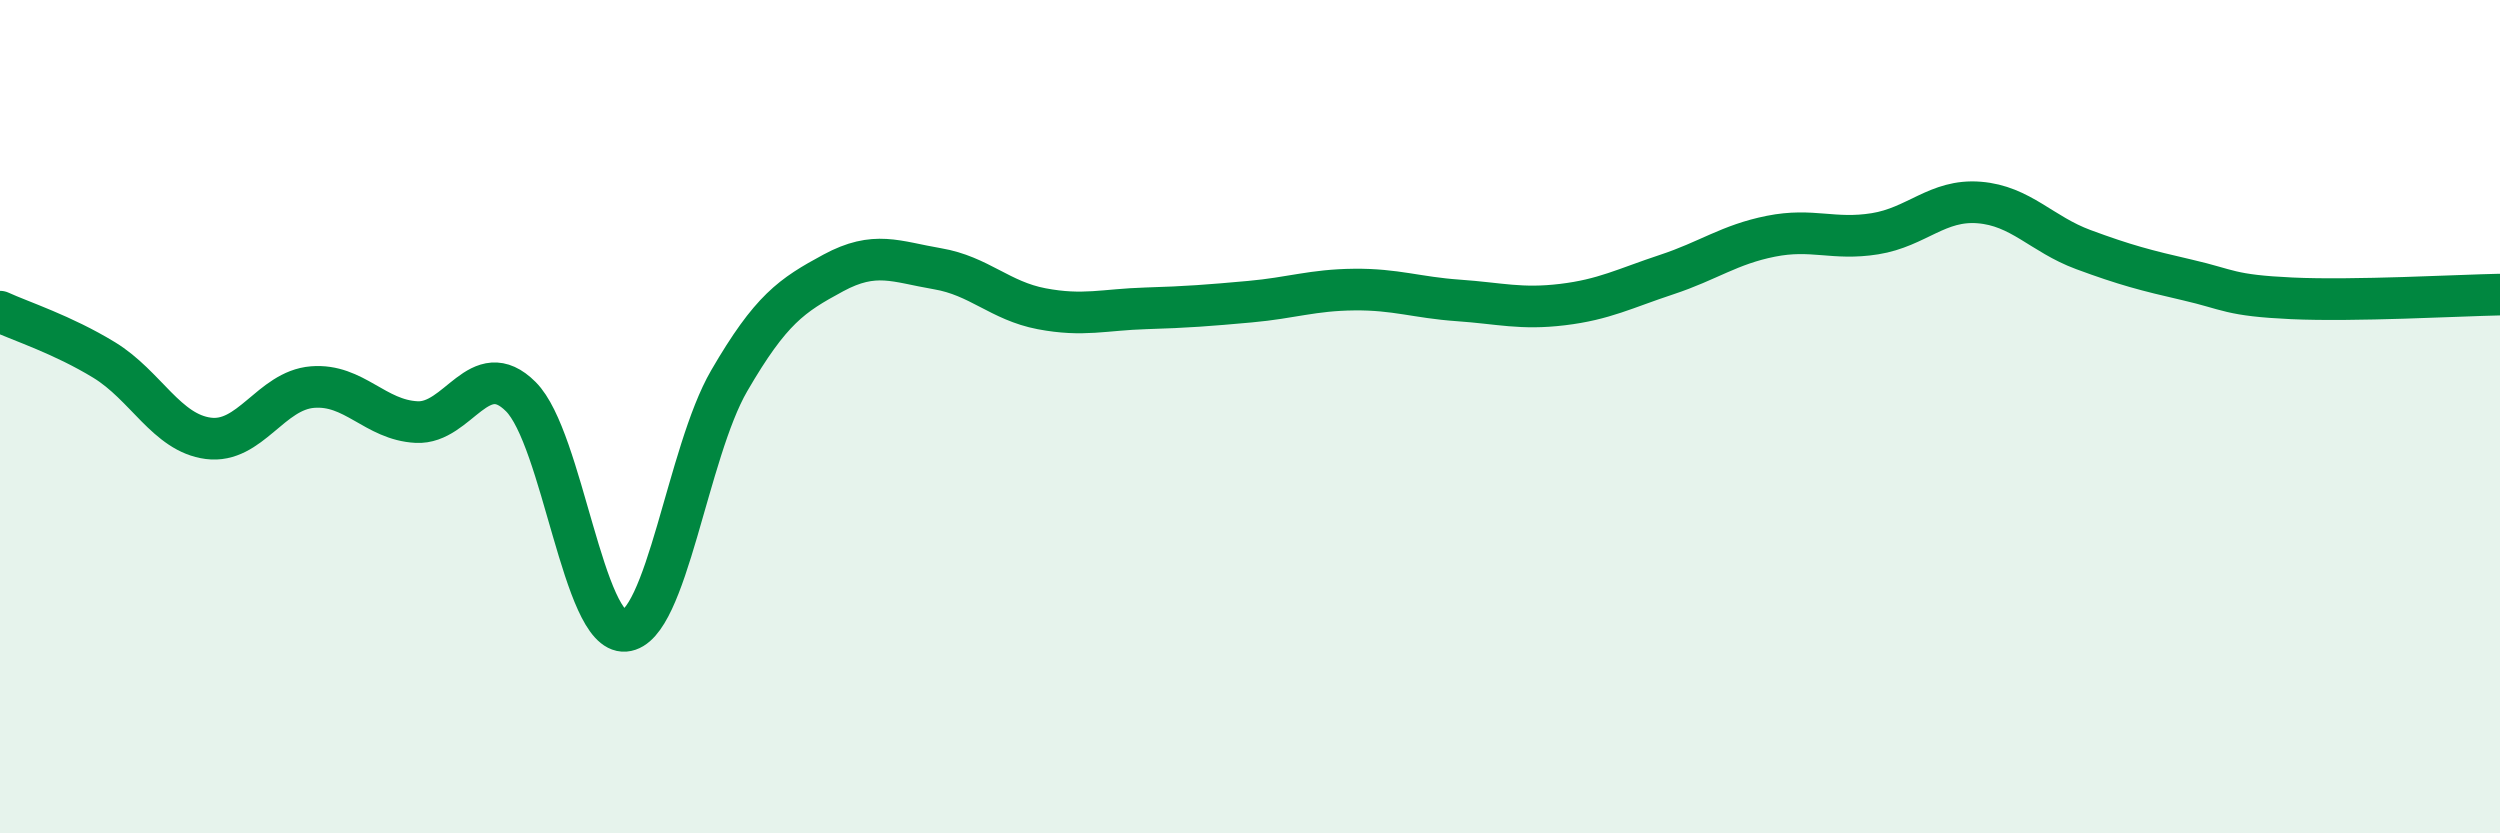 
    <svg width="60" height="20" viewBox="0 0 60 20" xmlns="http://www.w3.org/2000/svg">
      <path
        d="M 0,7.48 C 0.5,7.71 1.5,8.03 2.5,8.64 C 3.5,9.25 4,10.39 5,10.52 C 6,10.65 6.5,9.37 7.5,9.29 C 8.5,9.21 9,10.08 10,10.13 C 11,10.18 11.5,8.52 12.5,9.52 C 13.5,10.52 14,15.22 15,15.14 C 16,15.06 16.5,10.86 17.5,9.14 C 18.5,7.42 19,7.09 20,6.55 C 21,6.01 21.5,6.28 22.5,6.45 C 23.5,6.62 24,7.22 25,7.41 C 26,7.6 26.5,7.43 27.5,7.4 C 28.5,7.37 29,7.33 30,7.24 C 31,7.15 31.5,6.96 32.5,6.95 C 33.5,6.94 34,7.14 35,7.21 C 36,7.28 36.5,7.43 37.5,7.31 C 38.5,7.19 39,6.92 40,6.59 C 41,6.26 41.5,5.87 42.5,5.67 C 43.5,5.47 44,5.77 45,5.61 C 46,5.45 46.5,4.78 47.5,4.86 C 48.5,4.94 49,5.62 50,5.99 C 51,6.36 51.5,6.49 52.5,6.72 C 53.5,6.95 53.5,7.09 55,7.16 C 56.5,7.23 59,7.09 60,7.07L60 20L0 20Z"
        fill="#008740"
        opacity="0.1"
        stroke-linecap="round"
        stroke-linejoin="round"
      />
      <path
        d="M 0,7.48 C 0.5,7.71 1.5,8.03 2.5,8.64 C 3.5,9.25 4,10.39 5,10.52 C 6,10.65 6.5,9.37 7.5,9.29 C 8.5,9.21 9,10.08 10,10.13 C 11,10.18 11.5,8.52 12.5,9.52 C 13.5,10.52 14,15.22 15,15.14 C 16,15.06 16.5,10.86 17.5,9.14 C 18.5,7.42 19,7.09 20,6.55 C 21,6.01 21.5,6.28 22.5,6.45 C 23.5,6.62 24,7.22 25,7.41 C 26,7.6 26.5,7.43 27.5,7.4 C 28.5,7.37 29,7.33 30,7.24 C 31,7.15 31.5,6.96 32.5,6.95 C 33.5,6.94 34,7.14 35,7.21 C 36,7.28 36.5,7.43 37.5,7.31 C 38.5,7.19 39,6.92 40,6.59 C 41,6.26 41.5,5.87 42.5,5.67 C 43.5,5.47 44,5.77 45,5.61 C 46,5.45 46.5,4.78 47.5,4.86 C 48.5,4.94 49,5.62 50,5.99 C 51,6.36 51.5,6.49 52.5,6.72 C 53.5,6.95 53.5,7.09 55,7.16 C 56.5,7.23 59,7.09 60,7.07"
        stroke="#008740"
        stroke-width="1"
        fill="none"
        stroke-linecap="round"
        stroke-linejoin="round"
      />
    </svg>
  